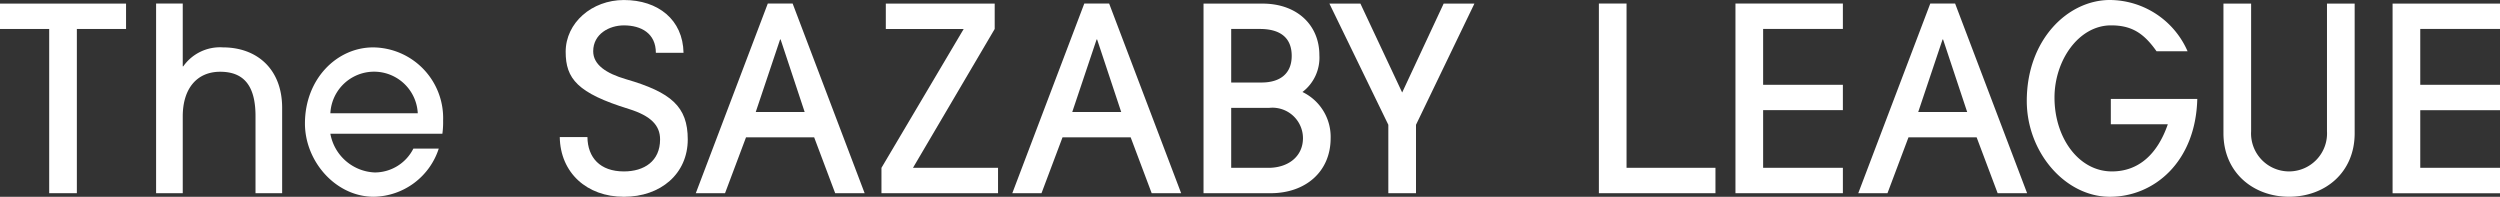 <svg xmlns="http://www.w3.org/2000/svg" width="279.489" height="22" viewBox="0 0 279.489 22"><rect x="0" y="0" width="279.489" height="22" fill="#333333" stroke="none"/><g transform="translate(22500 650.709)"><path d="M297.546,27.74v21.2h12.009V46.1H300.64V39.655h8.916V36.82H300.64V30.575h8.916V27.74Z" transform="translate(-22530.066 -678.046)" fill="#fff"/><path d="M288.09,27.739h3.094V42.233c0,4.44-3.353,7.1-7.334,7.1s-7.335-2.692-7.335-7.1V27.739h3.093V42a4.248,4.248,0,1,0,8.481,0Z" transform="translate(-22527.943 -678.046)" fill="#fff"/><path d="M261.452,41.184V38.348h9.666c-.174,7.047-4.834,10.943-9.769,10.943-5.01,0-9.293-4.985-9.293-10.714,0-6.875,4.609-11.286,9.293-11.286a9.538,9.538,0,0,1,8.683,5.73h-3.471c-1.463-2.087-2.851-2.894-5.086-2.894-3.607,0-6.321,3.9-6.321,8.078,0,4.469,2.689,8.25,6.421,8.25,2.931,0,5.07-1.862,6.248-5.271Z" transform="translate(-22525.471 -678)" fill="#fff"/><path d="M30.526,48.935V40.314c0-3.408-1.318-4.955-3.953-4.955-2.607,0-4.182,1.89-4.182,4.984v8.593H19.412v-21.2h2.979v7.018h.057a5.025,5.025,0,0,1,4.44-2.12c3.781,0,6.616,2.406,6.616,6.76v9.538Z" transform="translate(-22501.961 -678.046)" fill="#fff"/><path d="M80.357,33.194c0-2.184-1.655-3.065-3.573-3.065-1.635,0-3.432.958-3.432,2.893,0,1.49,1.419,2.47,3.683,3.129,5.032,1.461,6.888,3.057,6.888,6.724,0,3.838-3.019,6.416-7.139,6.416-4.15,0-7.107-2.692-7.17-6.674h3.093c.031,2.291,1.409,3.839,4.077,3.839,2.264,0,4.045-1.144,4.045-3.581,0-1.547-1.006-2.628-3.491-3.4-5.754-1.775-7.064-3.387-7.064-6.394,0-3.237,2.924-5.787,6.509-5.787,3.837,0,6.6,2.206,6.667,5.9Z" transform="translate(-22507.035 -678)" fill="#fff"/><path d="M102.113,48.935l-2.349-6.244H92.145L89.8,48.935H86.531l8.048-21.2h2.779l8.049,21.2Zm-6.1-17.186h-.058l-2.721,8.106H98.7Z" transform="translate(-22508.744 -678.046)" fill="#fff"/><path d="M109.621,48.935V46.1l9.194-15.524h-8.707V27.739h12.173v2.836L113.144,46.1h9.51v2.836Z" transform="translate(-22511.078 -678.046)" fill="#fff"/><path d="M141.474,48.935l-2.349-6.244h-7.619l-2.349,6.244h-3.265l8.048-21.2h2.779l8.049,21.2Zm-6.1-17.186h-.058l-2.721,8.106h5.471Z" transform="translate(-22512.721 -678.046)" fill="#fff"/><path d="M171.914,48.935V41.288l-6.588-13.549h3.466l4.669,9.94,4.639-9.94h3.438l-6.531,13.549v7.647Z" transform="translate(-22516.705 -678.046)" fill="#fff"/><path d="M198.84,48.935v-21.2h3.093V46.1h9.94v2.836Z" transform="translate(-22520.092 -678.046)" fill="#fff"/><path d="M215.828,48.935v-21.2h12.009v2.836h-8.916v6.244h8.916v2.835h-8.916V46.1h8.916v2.836Z" transform="translate(-22521.811 -678.046)" fill="#fff"/><path d="M246.682,48.935l-2.348-6.244h-7.62l-2.348,6.244H231.1l8.05-21.2h2.778l8.048,21.2Zm-6.1-17.186h-.058l-2.72,8.106h5.471Z" transform="translate(-22523.354 -678.046)" fill="#fff"/><path d="M5.5,48.935V30.575H0V27.739H14.092v2.836h-5.5v18.36Z" transform="translate(-22500 -678.046)" fill="#fff"/><path d="M40.766,42.841a5.261,5.261,0,0,0,4.967,4.326A4.84,4.84,0,0,0,50.045,44.5h2.838a7.778,7.778,0,0,1-7.259,5.385c-4.257,0-7.7-3.952-7.7-8.191,0-5.013,3.6-8.508,7.614-8.508a7.9,7.9,0,0,1,7.832,8.163,9.447,9.447,0,0,1-.082,1.49Zm9.77-2.291a4.891,4.891,0,0,0-9.77,0Z" transform="translate(-22503.832 -678.596)" fill="#fff"/><path d="M149.674,48.936V27.74h6.592c3.9,0,6.359,2.434,6.359,5.757a4.821,4.821,0,0,1-1.891,4.125,5.564,5.564,0,0,1,3.151,5.155c0,3.781-2.835,6.159-6.7,6.159Zm6.478-12.374c2.091,0,3.38-1,3.38-2.979,0-2.033-1.289-3.008-3.553-3.008h-3.212v5.987Zm.773,9.538c2.205,0,3.866-1.26,3.866-3.323a3.413,3.413,0,0,0-3.781-3.38h-4.243v6.7Z" transform="translate(-22515.125 -678.046)" fill="#fff"/></g></svg>